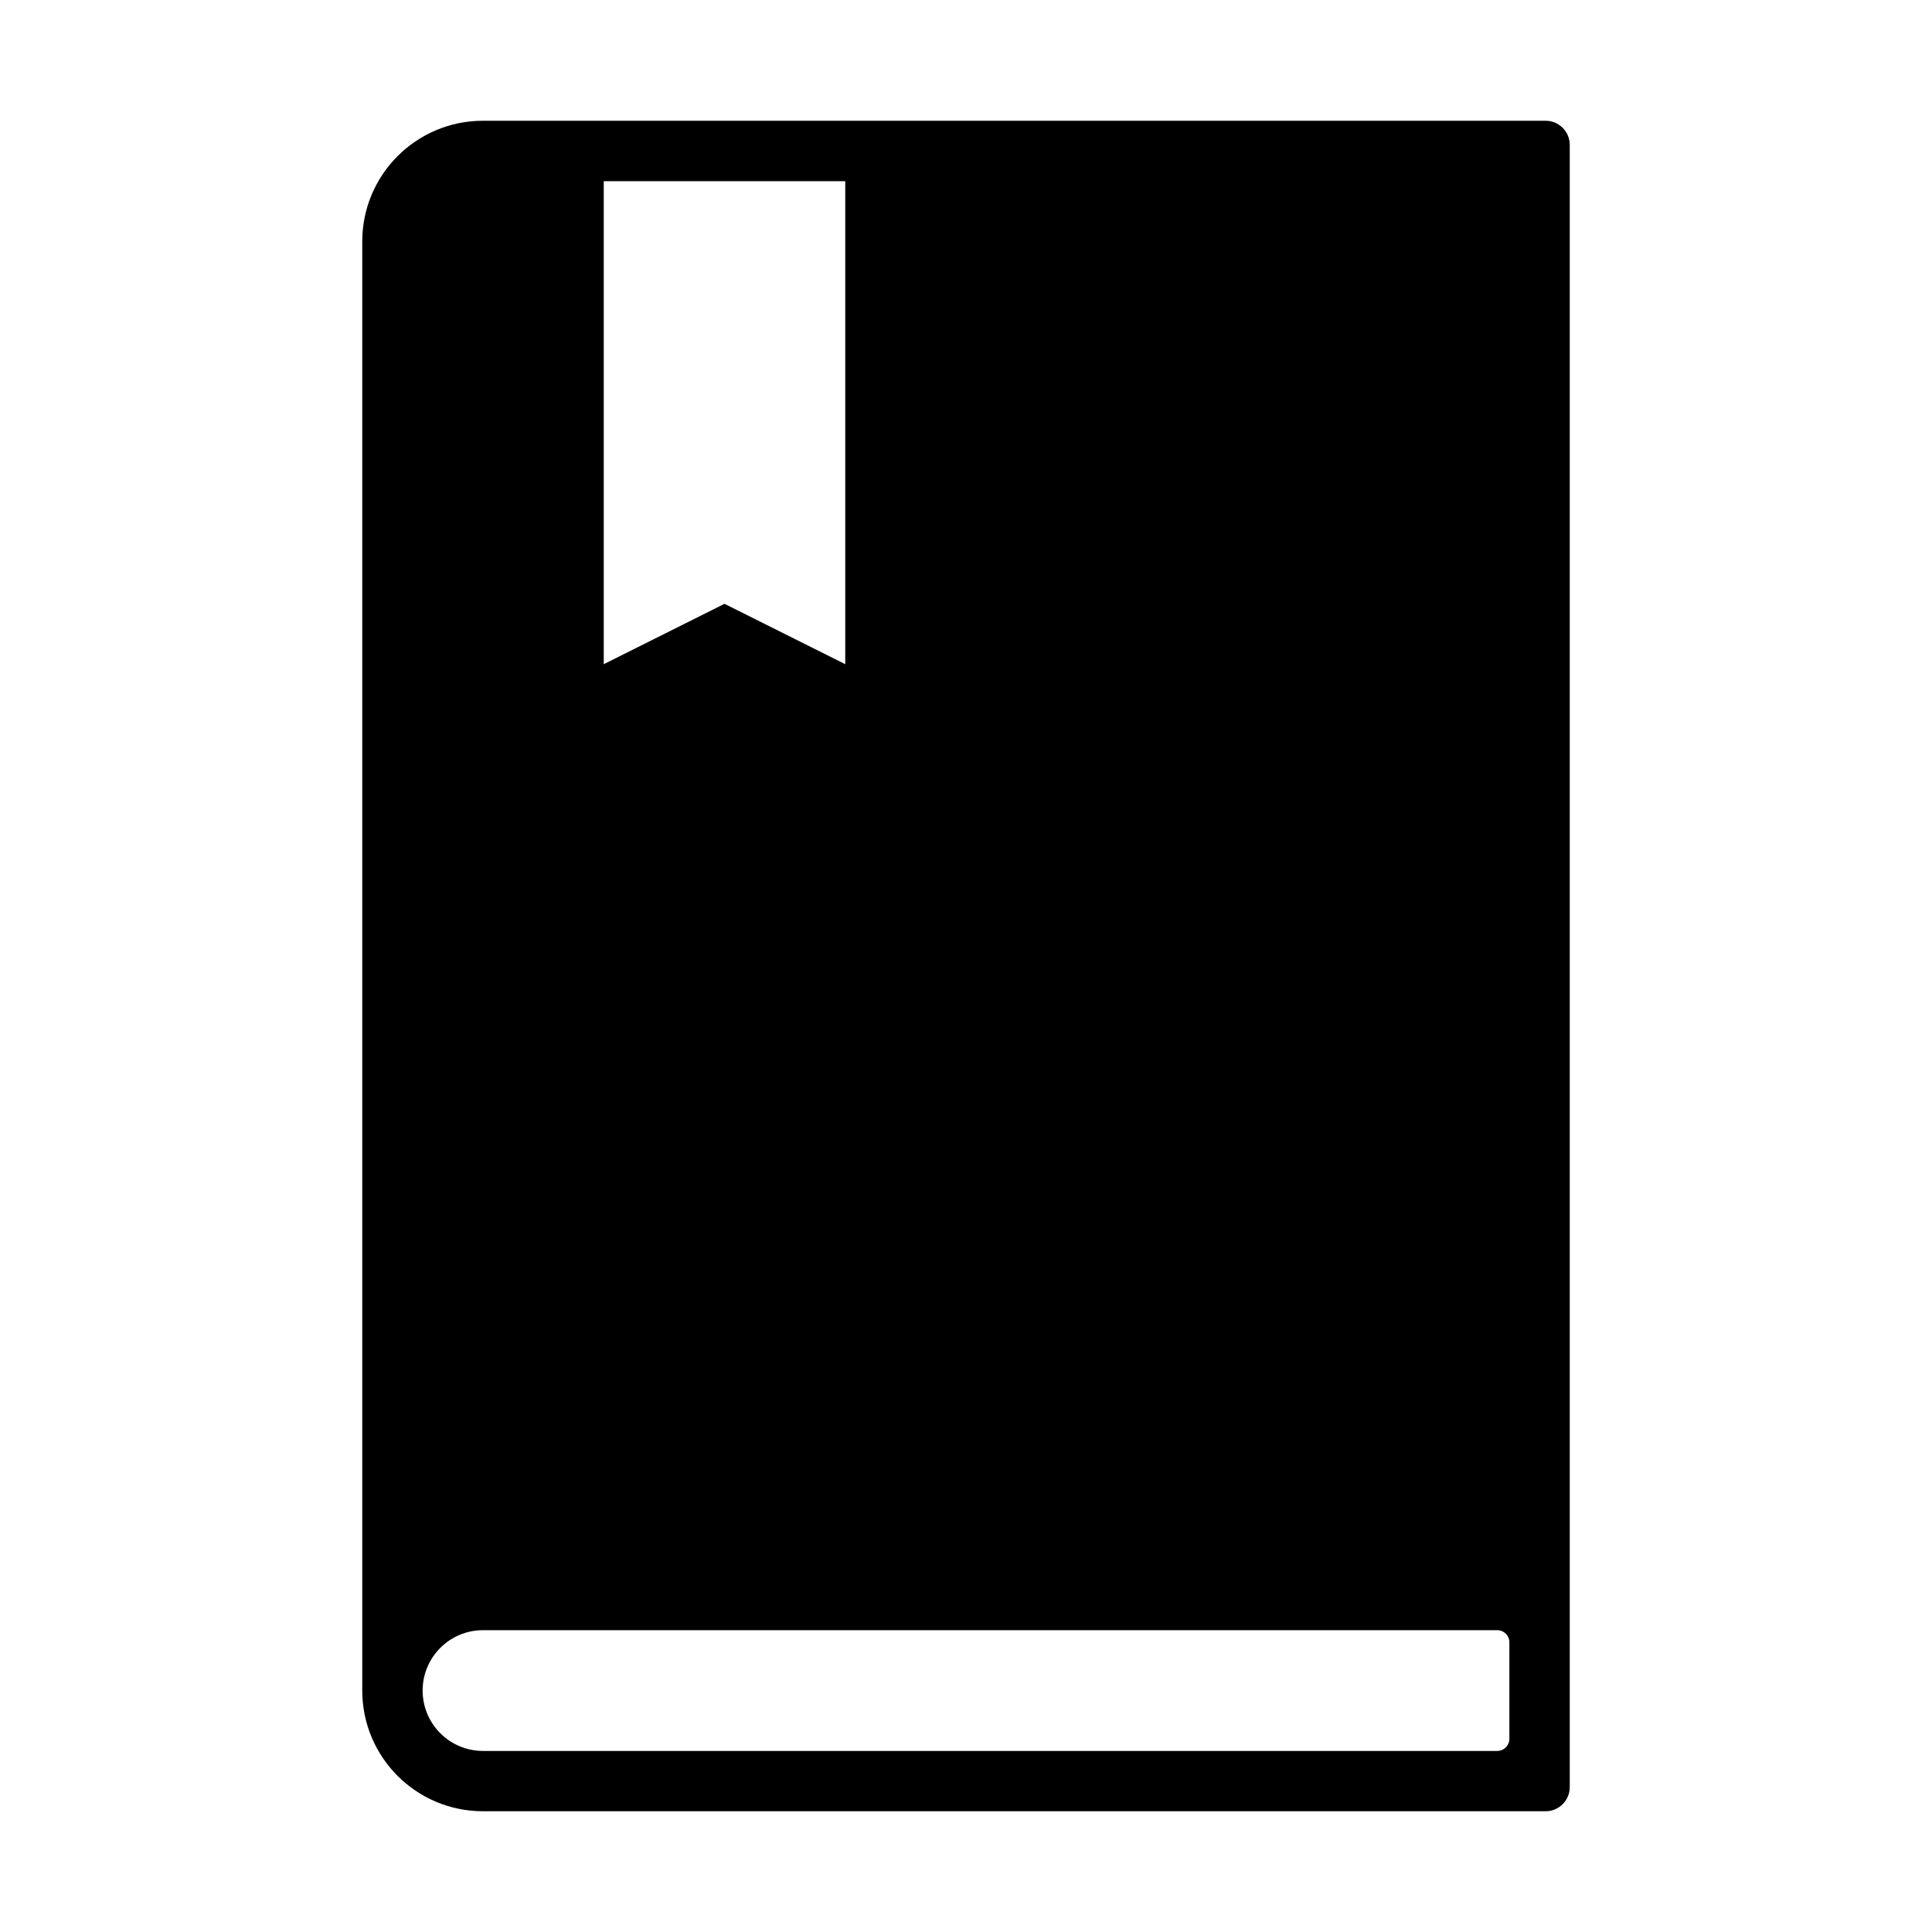 <!-- Generated by weiling.cn -->
<svg version="1.1" xmlns="http://www.w3.org/2000/svg" width="32" height="32" viewBox="0 0 32 32">
<path fill="currentColor" d="M6 4c0-1.105 0.895-2 2-2h17.6c0.221 0 0.4 0.179 0.4 0.4v27.2c0 0.221-0.179 0.4-0.4 0.4h-17.6c-1.105 0-2-0.895-2-2v-24zM7 28.001c0 0.552 0.448 1 1 1h16.8c0.11 0 0.2-0.090 0.2-0.2v-1.6c0-0.11-0.090-0.2-0.2-0.2h-16.8c-0.552 0-1 0.448-1 1zM14 3.001h-4v8l2-1 2 1v-8z"></path>
</svg>
